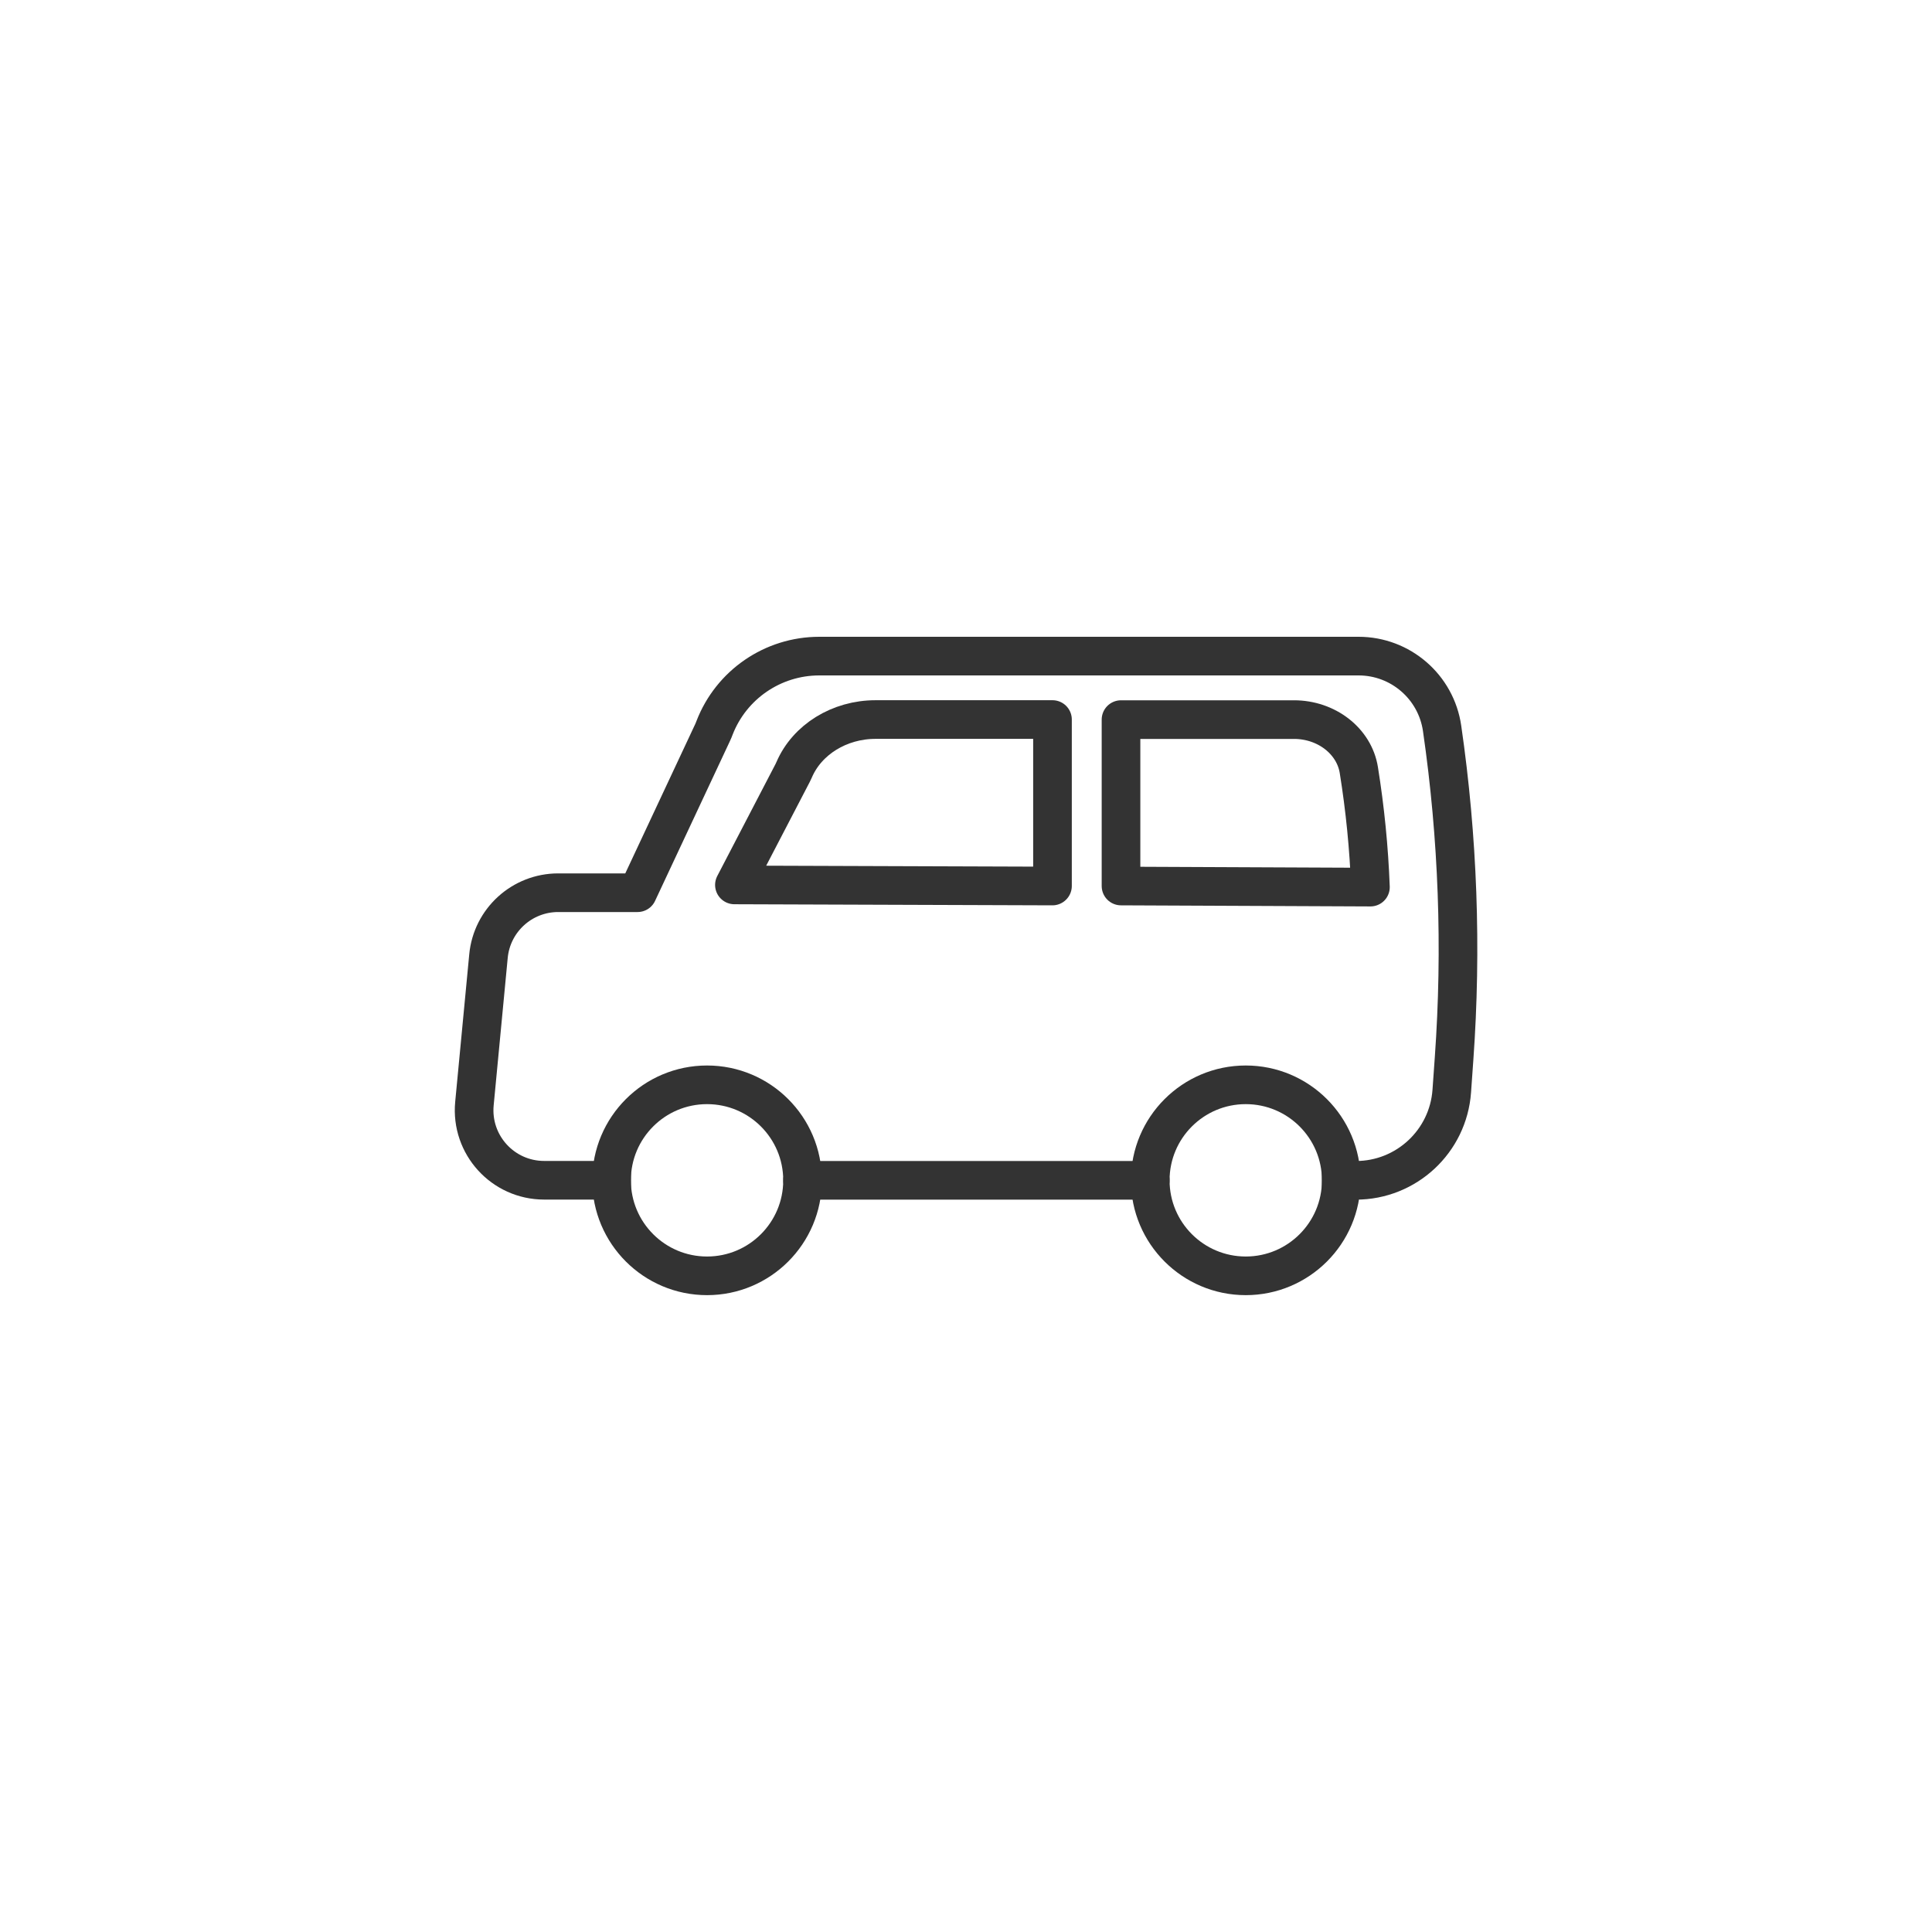 <?xml version="1.0" encoding="UTF-8"?>
<svg id="_レイヤー_1" data-name="レイヤー 1" xmlns="http://www.w3.org/2000/svg" width="300" height="300" version="1.1" viewBox="0 0 300 300">
  <defs>
    <style>
      .cls-1 {
        stroke-linecap: square;
      }

      .cls-1, .cls-2 {
        fill: none;
        stroke: #333;
        stroke-linejoin: round;
        stroke-width: 6px;
      }

      .cls-2 {
        stroke-linecap: round;
      }
    </style>
  </defs>
  <path class="cls-1" d="M208.27,183.28h2.28c7.82,0,14.32-6.05,14.88-13.85l.36-5.08c1.22-17.1.6-34.27-1.86-51.24h0c-.93-6.45-6.46-11.23-12.97-11.23h-83.74c-7.22,0-13.68,4.44-16.27,11.15-.09.24-.19.49-.3.72l-11.65,24.87h-12.32c-5.61,0-10.3,4.26-10.83,9.85l-2.18,22.89c-.61,6.39,4.41,11.91,10.83,11.91h10.47"/>
  <line class="cls-2" x1="124.62" y1="183.28" x2="178.61" y2="183.28"/>
  <path class="cls-2" d="M174.07,137.58l38.73.17c-.23-6.08-.83-12.14-1.8-18.17h0c-.72-4.5-5.01-7.84-10.07-7.84h-26.86v25.84Z"/>
  <path class="cls-2" d="M163.42,137.58l-49.38-.17,9.04-17.38c.09-.17.16-.34.24-.51,2.01-4.68,7.03-7.79,12.63-7.79h27.48v25.84Z"/>
  <circle class="cls-2" cx="109.79" cy="183.28" r="14.83"/>
  <circle class="cls-2" cx="193.44" cy="183.28" r="14.83"/>
</svg>